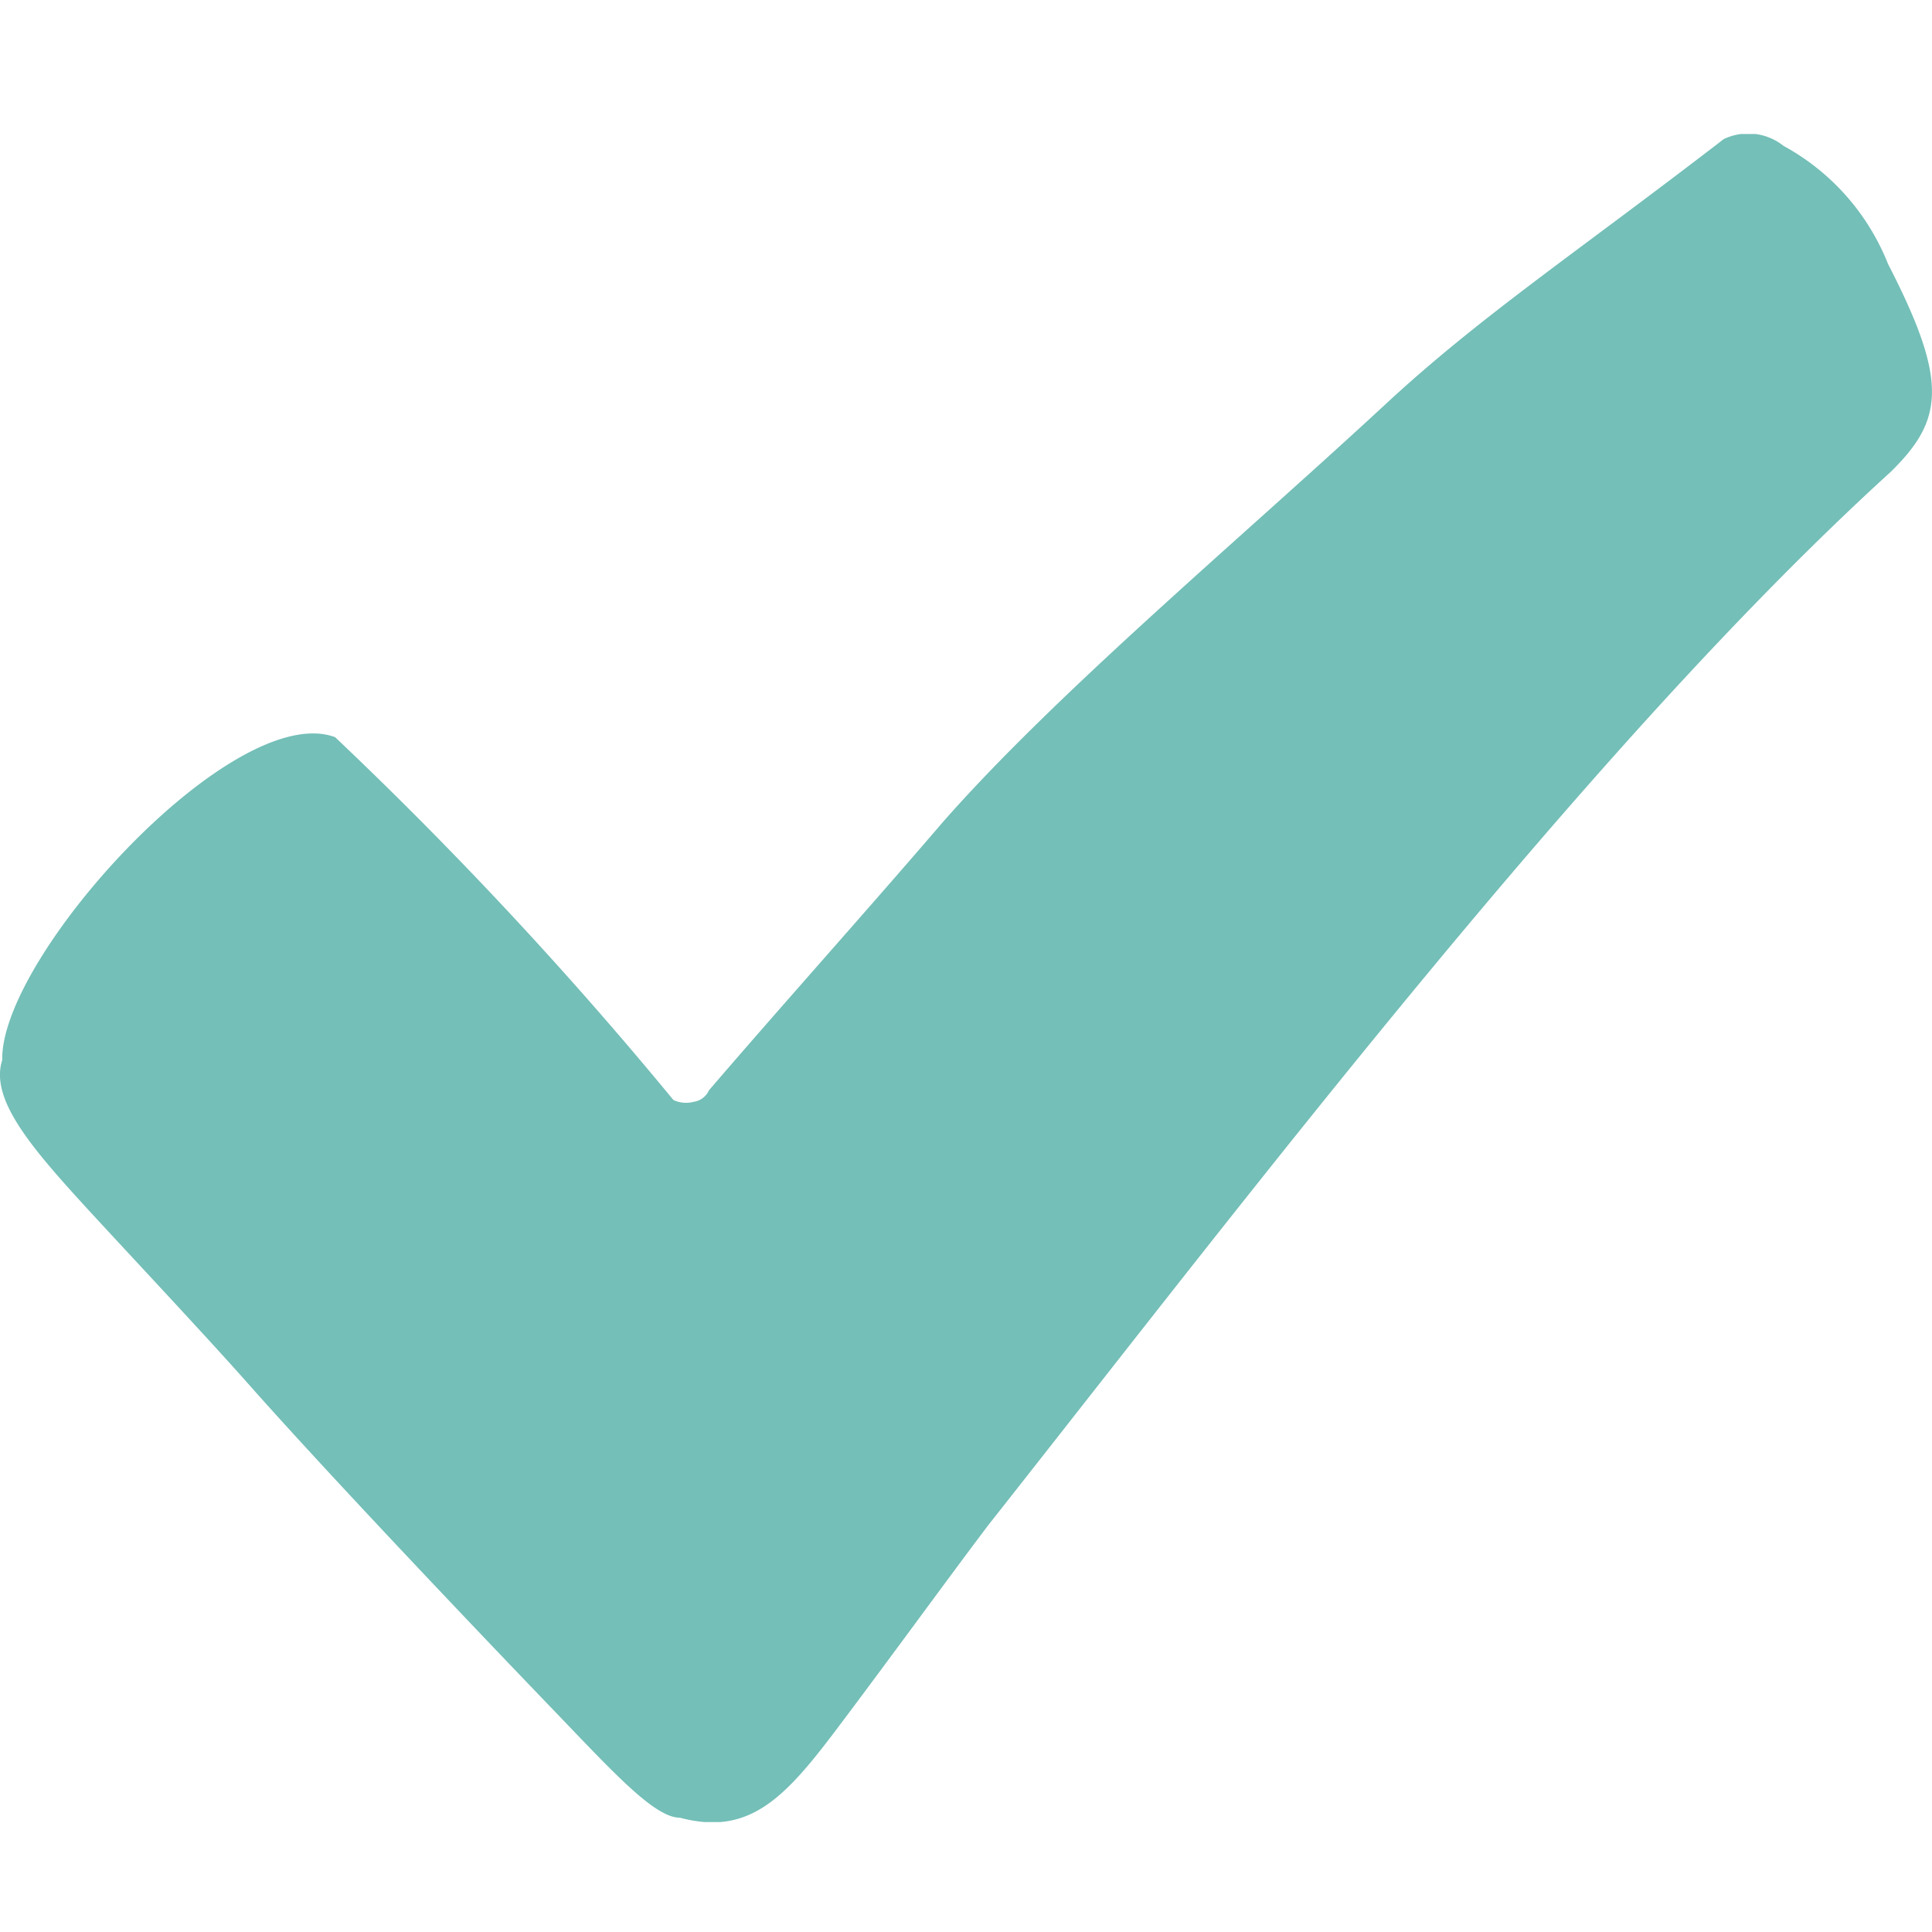 <svg xmlns="http://www.w3.org/2000/svg" xmlns:xlink="http://www.w3.org/1999/xlink" width="20" height="20" viewBox="0 0 20 20"><defs><style>.a{fill:#74bfb8;}.b{fill:none;}.c{clip-path:url(#a);}</style><clipPath id="a"><rect class="a" width="20" height="17.475"/></clipPath></defs><rect class="b" width="20" height="20"/><g transform="translate(0 1.387)"><g class="c"><path class="a" d="M17.842.054a.587.587,0,0,1,.621.069,2.4,2.4,0,0,1,1.082,1.223c.629,1.22.575,1.617.024,2.155-3.1,2.822-6.607,7.438-9.338,10.9-.379.5-1.039,1.408-1.575,2.119s-.905,1.1-1.617.91c-.264,0-.69-.47-1.309-1.114-.788-.819-2.3-2.408-3.141-3.356-.426-.484-1.328-1.444-1.72-1.872-.547-.6-.976-1.1-.846-1.5C0,8.515,2.419,5.856,3.469,6.244A41.738,41.738,0,0,1,6.971,10a.307.307,0,0,0,.21.019A.205.205,0,0,0,7.339,9.9c.736-.858,1.677-1.908,2.413-2.767C10.92,5.8,12.822,4.206,14.34,2.8c.982-.911,1.959-1.557,3.5-2.744" transform="translate(0 0)"/></g></g></svg>